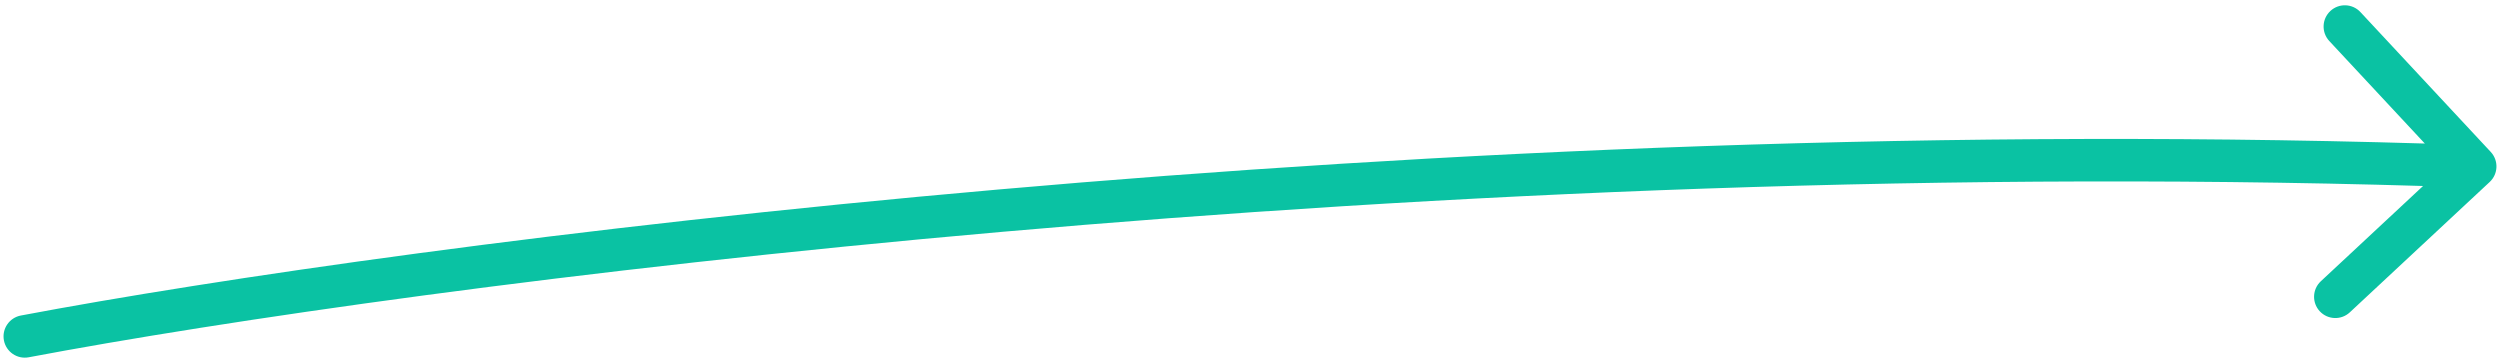 <svg width="353" height="51" viewBox="0 0 353 51" fill="none" xmlns="http://www.w3.org/2000/svg">
<path d="M2.943 44.552C1.315 44.86 0.245 46.429 0.552 48.057C0.86 49.685 2.429 50.755 4.057 50.448L2.943 44.552ZM351.545 25.695C352.757 24.565 352.824 22.667 351.695 21.455L333.287 1.702C332.157 0.49 330.259 0.423 329.047 1.553C327.835 2.683 327.768 4.581 328.897 5.793L345.26 23.351L327.702 39.713C326.49 40.843 326.423 42.741 327.553 43.953C328.683 45.165 330.581 45.232 331.793 44.103L351.545 25.695ZM4.057 50.448C57.721 40.313 202.061 21.308 349.394 26.498L349.606 20.502C201.739 15.293 56.946 34.353 2.943 44.552L4.057 50.448Z" fill="#0AC2A3"/>
</svg>
